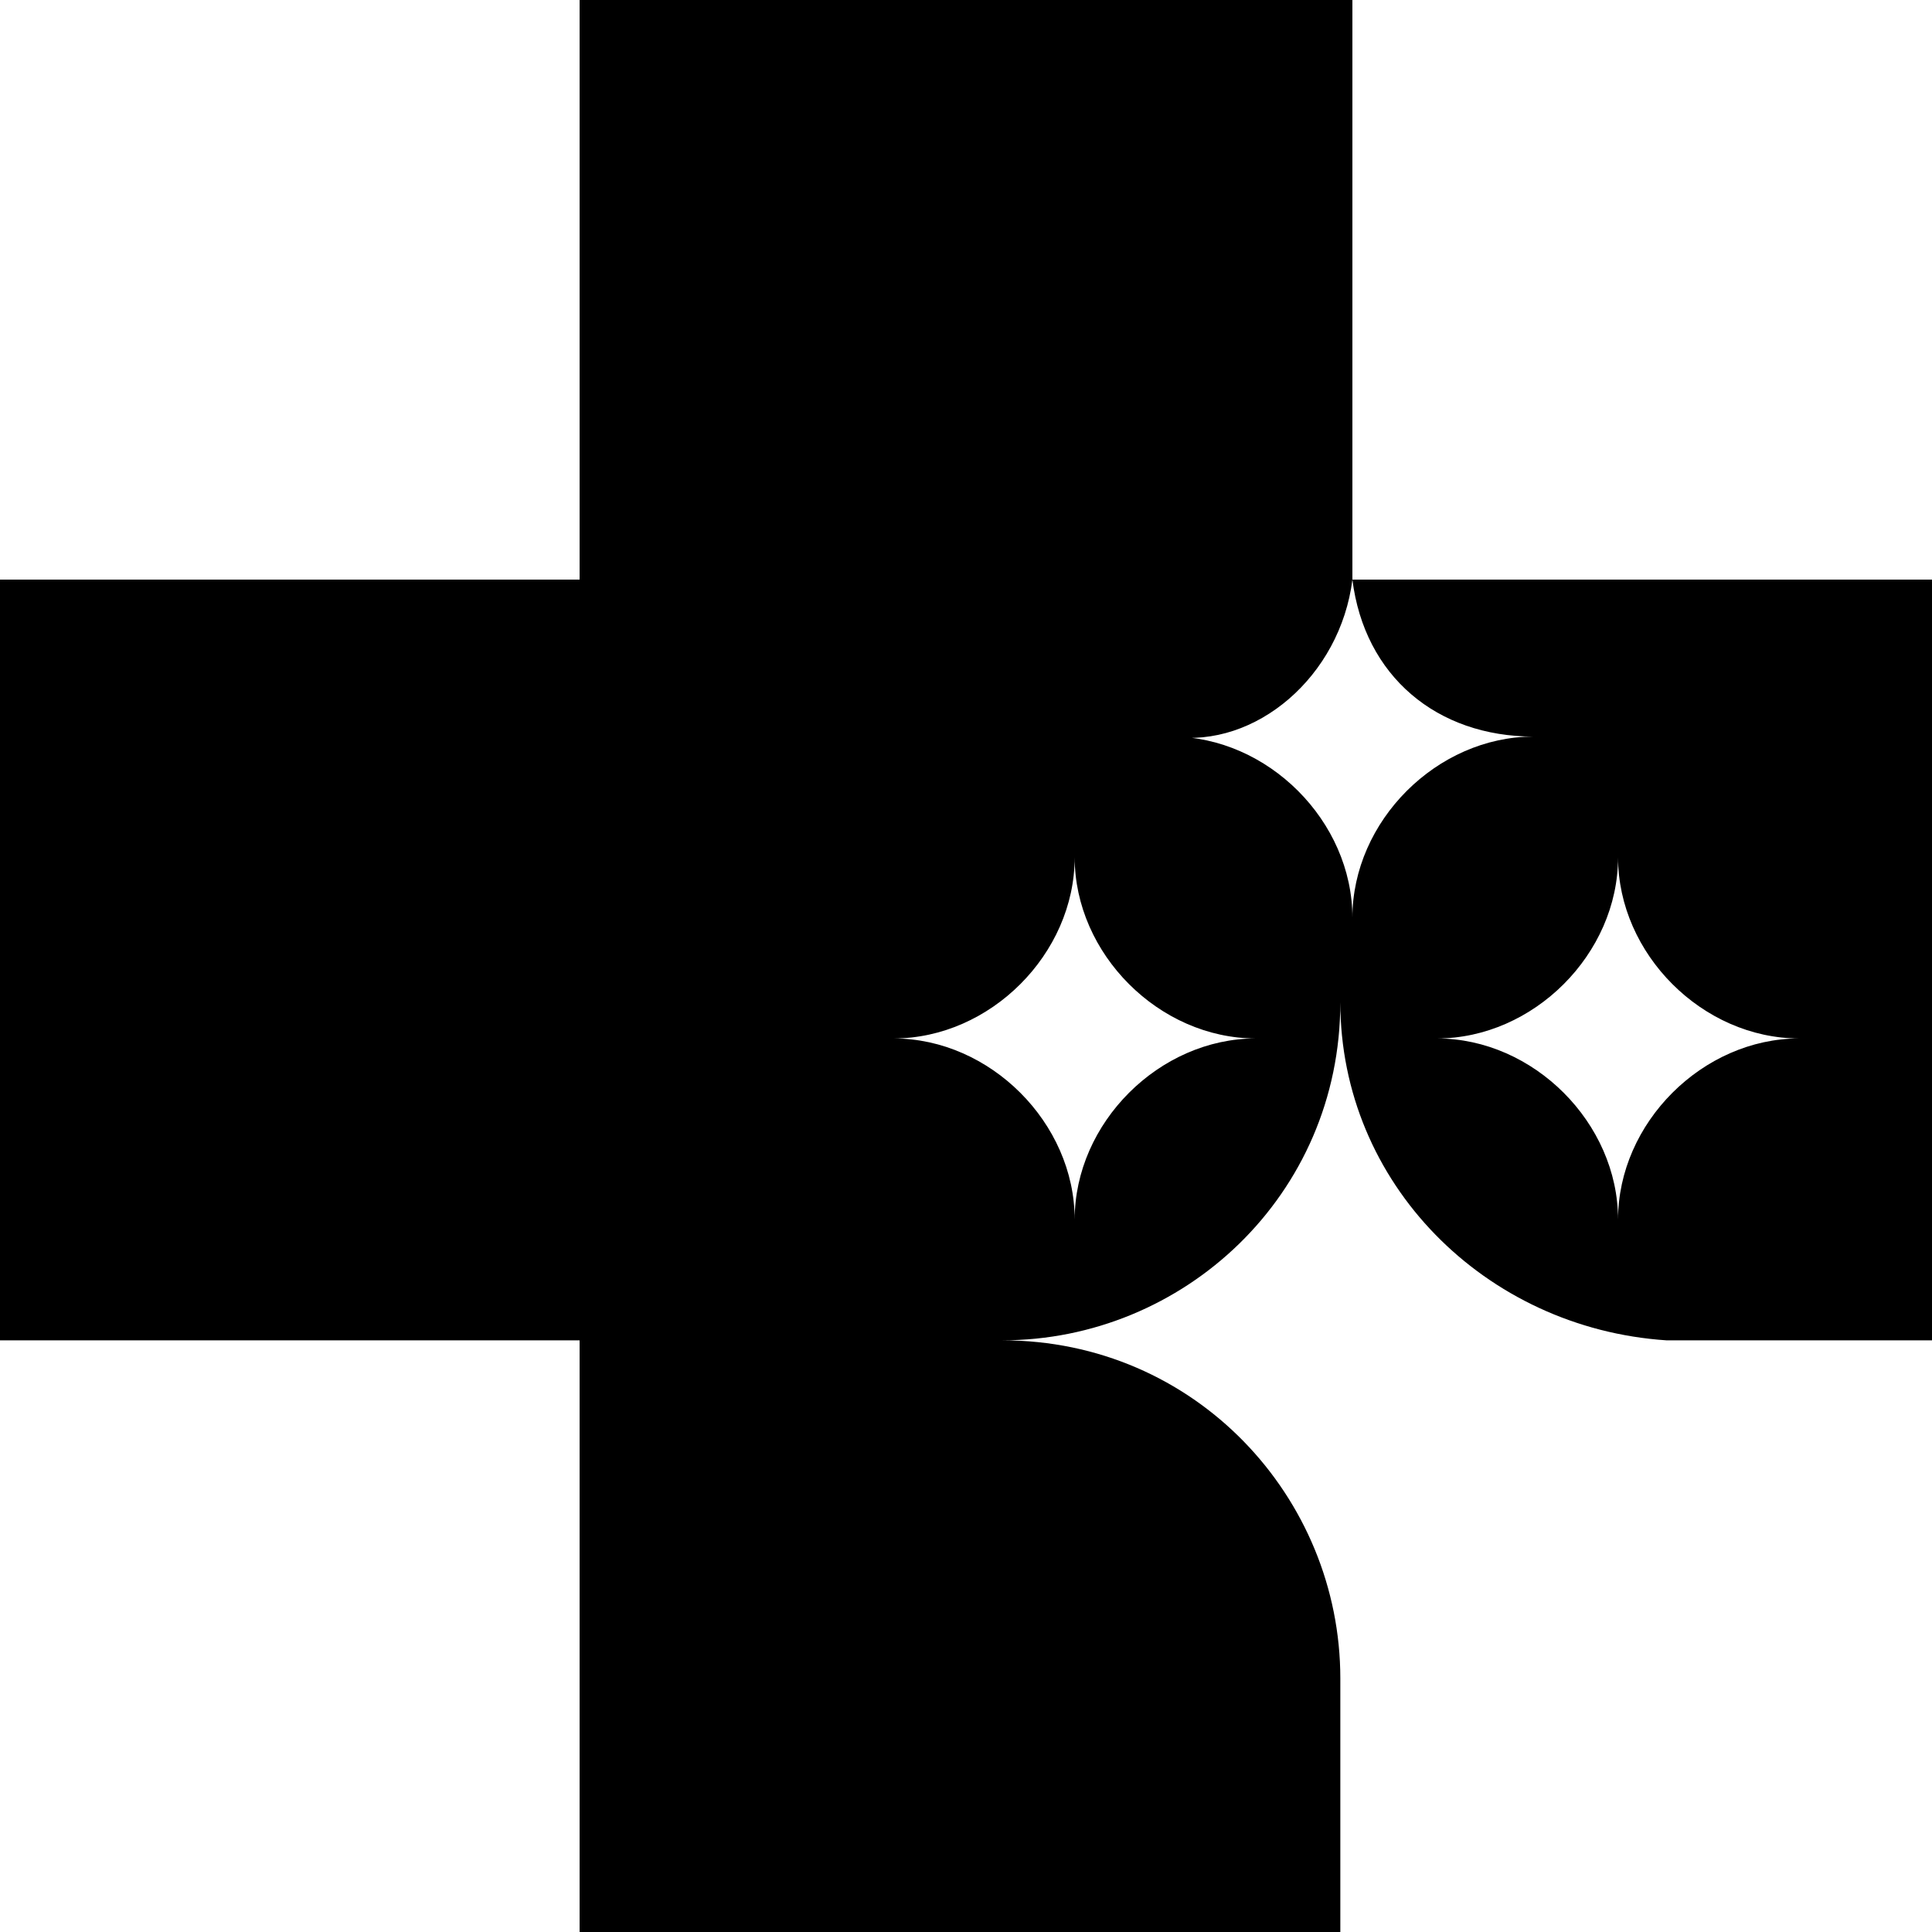 <svg xmlns="http://www.w3.org/2000/svg" viewBox="0 0 16 16"><path d="M14.9 8.6c-.8 0-1.5.7-1.5 1.5 0-.8-.7-1.5-1.5-1.5.8 0 1.5-.7 1.5-1.5 0 .8.7 1.5 1.5 1.5zm-4.5 0c-.8 0-1.5.7-1.5 1.5 0-.8-.7-1.5-1.5-1.5.8 0 1.5-.7 1.5-1.5 0 .8.7 1.5 1.5 1.5zm.8-3.8c.1.8.7 1.3 1.5 1.3-.8 0-1.5.7-1.5 1.5 0-.8-.7-1.5-1.5-1.5.7.1 1.4-.5 1.5-1.3V0H4.8v4.8H0v6.3h4.8V16h6.3v-2.1c0-1.5-1.2-2.8-2.8-2.8 1.5 0 2.8-1.2 2.8-2.8 0 1.5 1.2 2.7 2.7 2.8H16V4.8h-4.8z"/></svg>